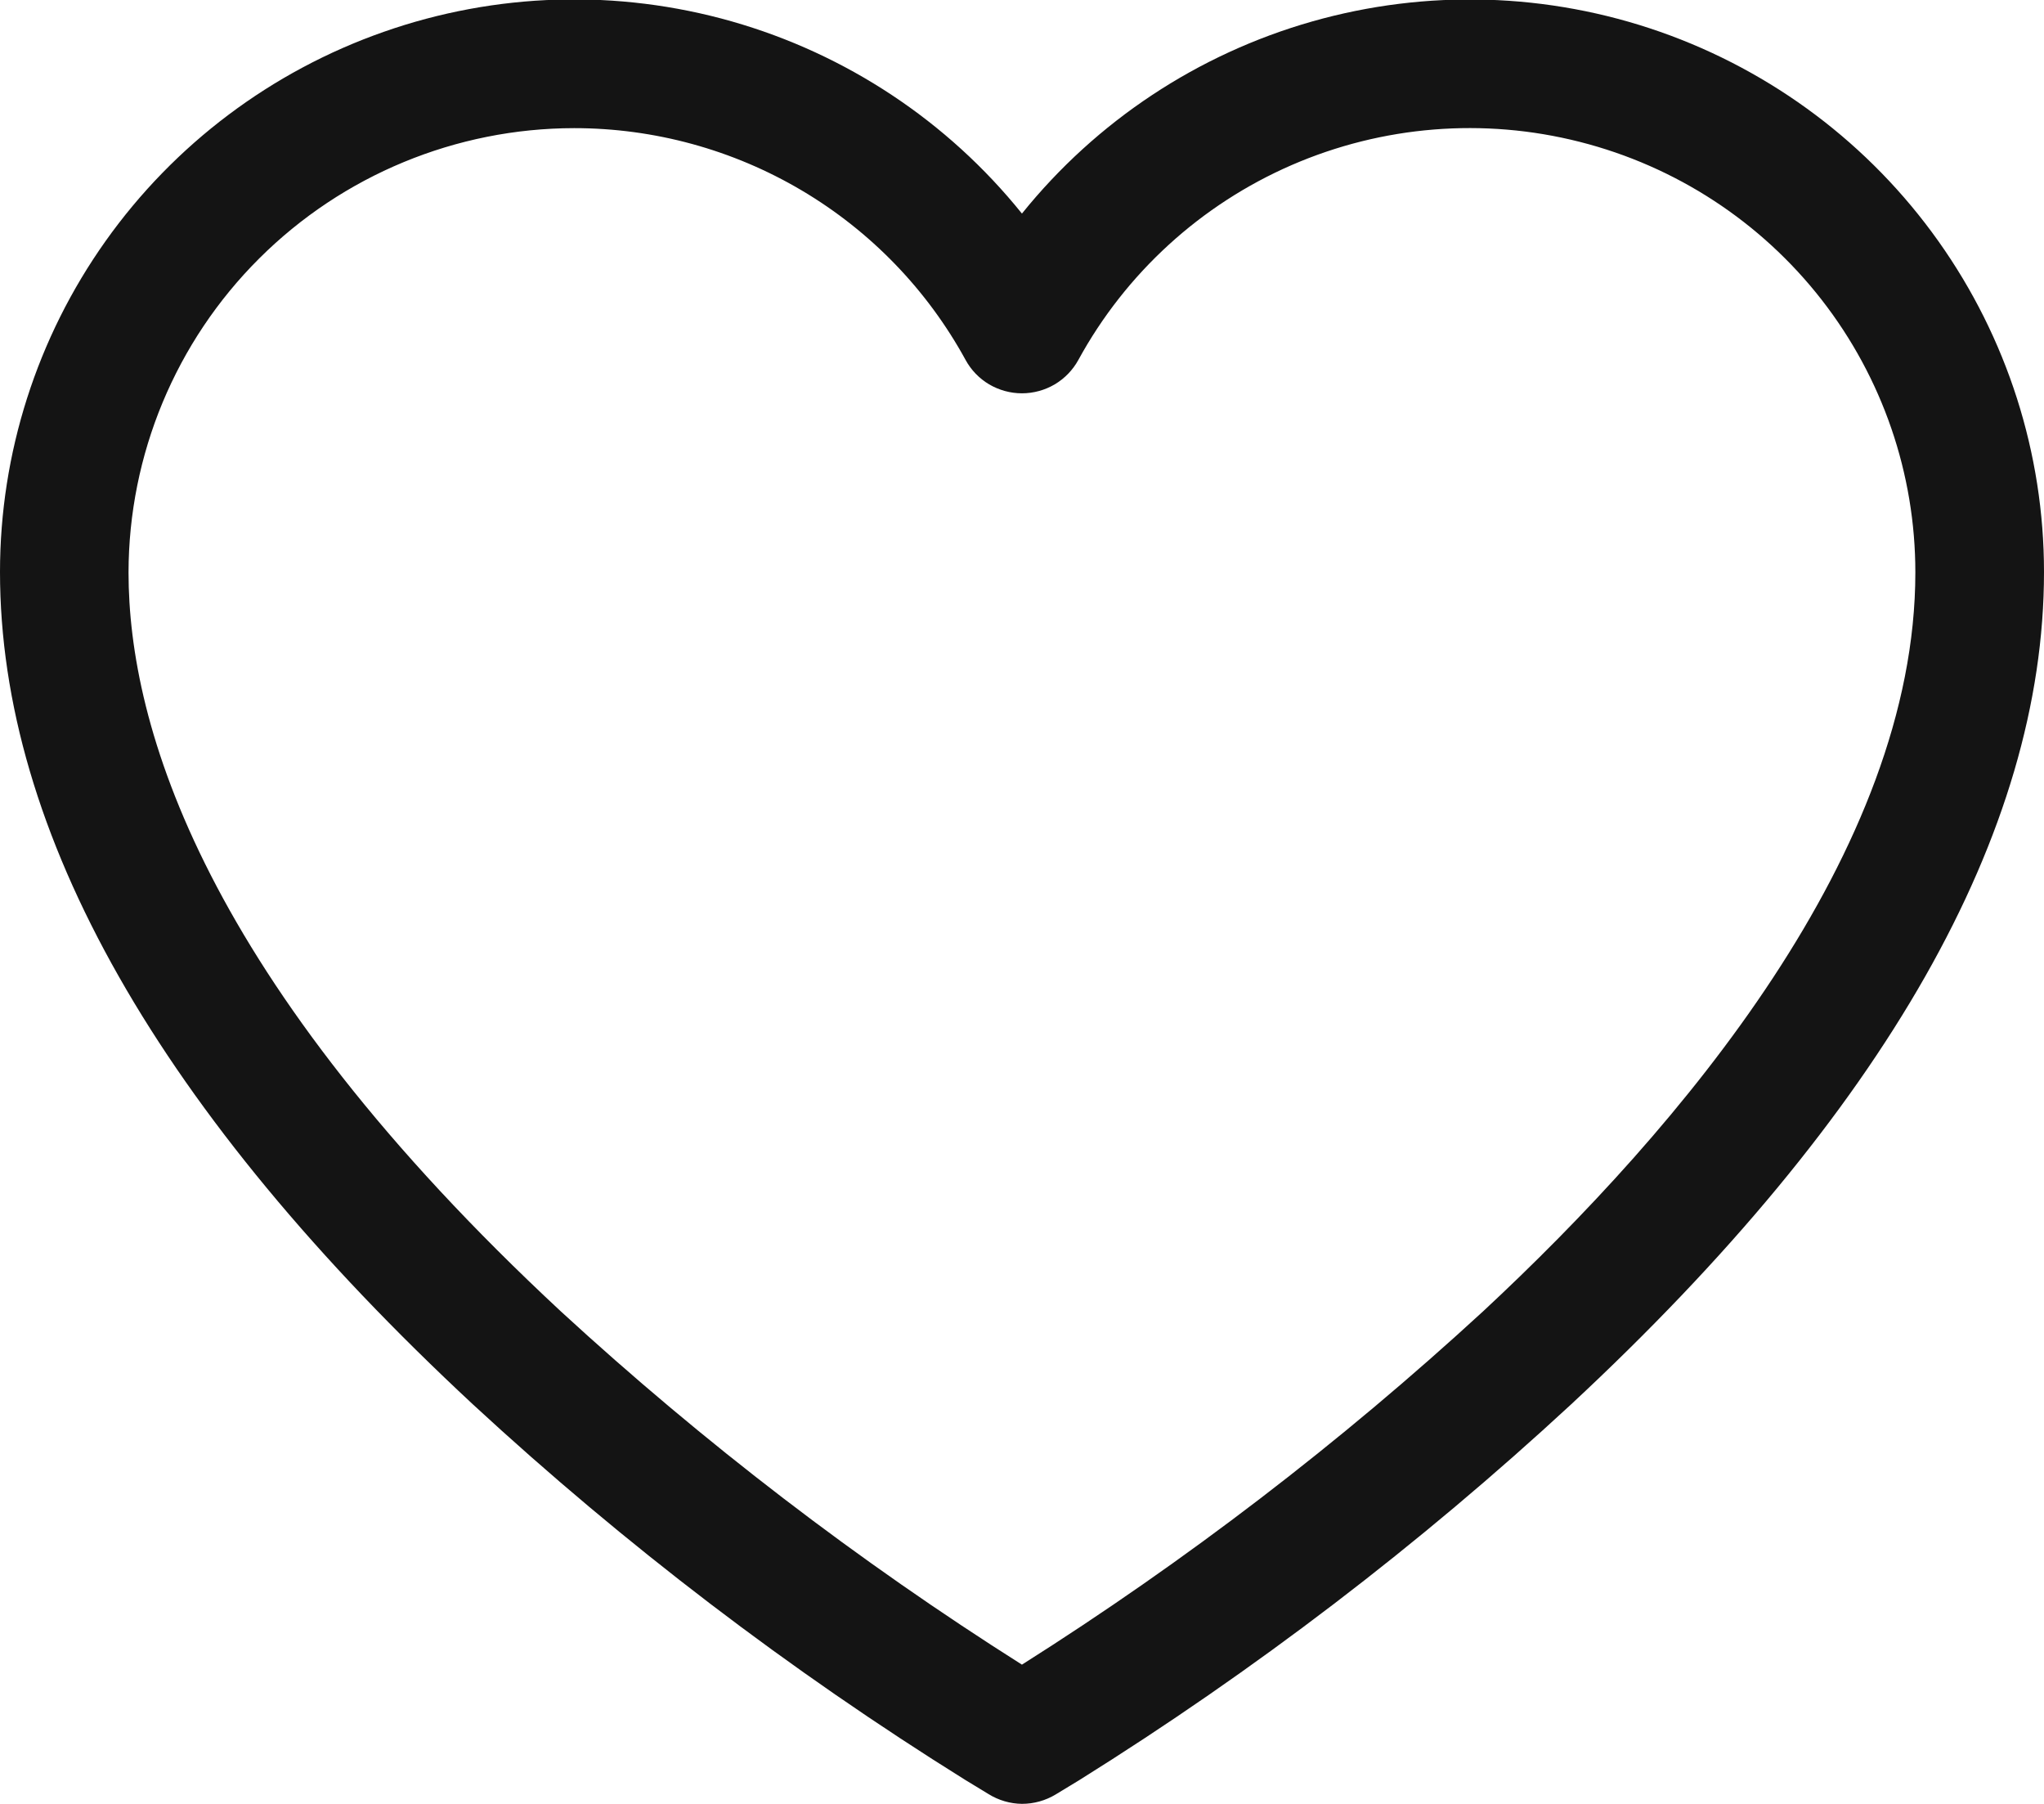 <?xml version="1.0" encoding="UTF-8"?> <svg xmlns="http://www.w3.org/2000/svg" width="34" height="30" viewBox="0 0 34 30" fill="none"><g clip-path="url(#clip0_757_1492)"><path d="M16.999 29.999C16.803 29.997 16.61 29.94 16.444 29.837L16.051 29.598C13.134 27.779 10.395 25.691 7.871 23.36C2.648 18.505 4.73544e-08 13.846 4.73544e-08 9.512C-0 7.54 0.614 5.617 1.757 4.008C2.9 2.399 4.516 1.184 6.382 0.53C8.248 -0.125 10.271 -0.185 12.173 0.356C14.075 0.898 15.761 2.014 16.999 3.552C18.237 2.015 19.924 0.898 21.826 0.357C23.727 -0.184 25.751 -0.124 27.617 0.53C29.483 1.185 31.099 2.4 32.242 4.009C33.385 5.617 34 7.54 34 9.512C34 13.846 31.352 18.505 26.129 23.36C23.606 25.693 20.869 27.783 17.952 29.605L17.56 29.843C17.391 29.945 17.197 29.999 16.999 29.999ZM9.551 2.131C7.585 2.133 5.701 2.913 4.312 4.298C2.922 5.683 2.141 7.561 2.138 9.52C2.138 12.077 3.386 16.283 9.329 21.809C11.704 23.992 14.271 25.959 16.999 27.684C19.727 25.959 22.294 23.993 24.669 21.809C27.951 18.758 31.86 14.151 31.86 9.52C31.861 7.878 31.312 6.282 30.301 4.985C29.29 3.688 27.874 2.764 26.277 2.359C24.68 1.953 22.994 2.09 21.484 2.746C19.974 3.403 18.726 4.543 17.938 5.985C17.846 6.153 17.71 6.294 17.545 6.392C17.38 6.489 17.191 6.541 16.999 6.541C16.807 6.541 16.619 6.489 16.453 6.392C16.288 6.294 16.152 6.153 16.061 5.985C15.423 4.819 14.482 3.845 13.336 3.167C12.191 2.489 10.883 2.131 9.551 2.131Z" fill="#141414"></path></g><defs><clipPath id="clip0_757_1492"><rect width="34" height="30" fill="white"></rect></clipPath></defs></svg> 